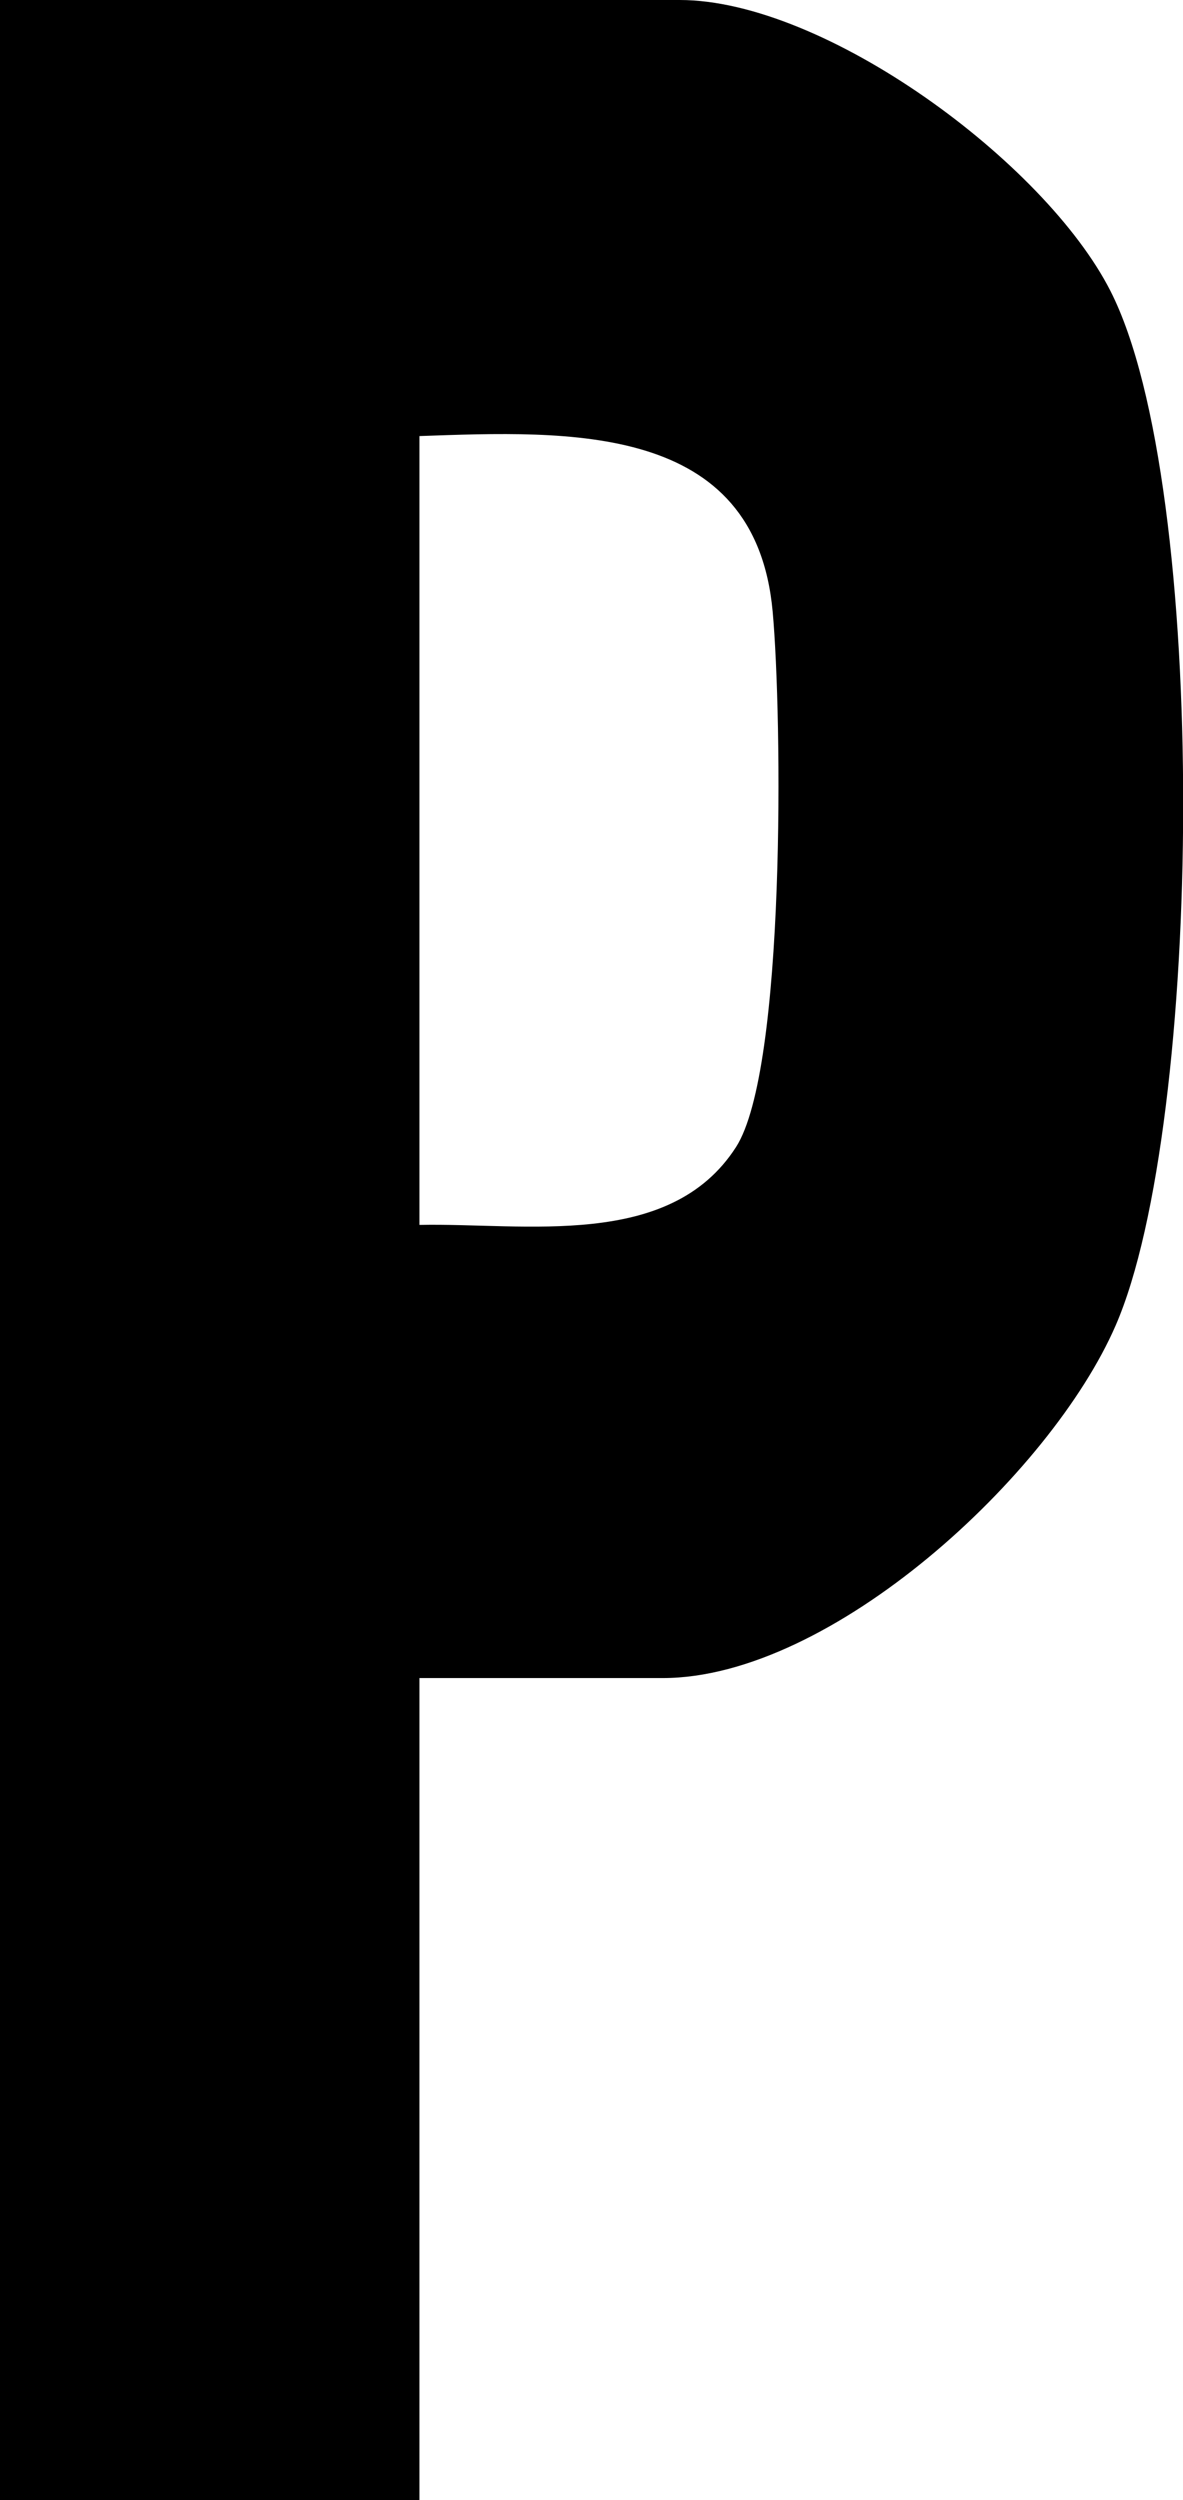 <?xml version="1.0" encoding="UTF-8"?>
<svg id="Layer_1" data-name="Layer 1" xmlns="http://www.w3.org/2000/svg" viewBox="0 0 51.98 109.85">
  <path d="M18.43,73.73v36.13H0V0h29.86c6.38,0,16.05,7.12,18.93,12.78,4.37,8.57,4.08,36.61.23,45.46-2.85,6.56-12.49,15.49-19.9,15.49h-10.69ZM18.43,53.82c4.64-.1,11,1.11,13.91-3.42,2.19-3.41,2.03-18.91,1.61-23.53-.76-8.33-8.95-7.94-15.52-7.71v34.65Z"/>
</svg>